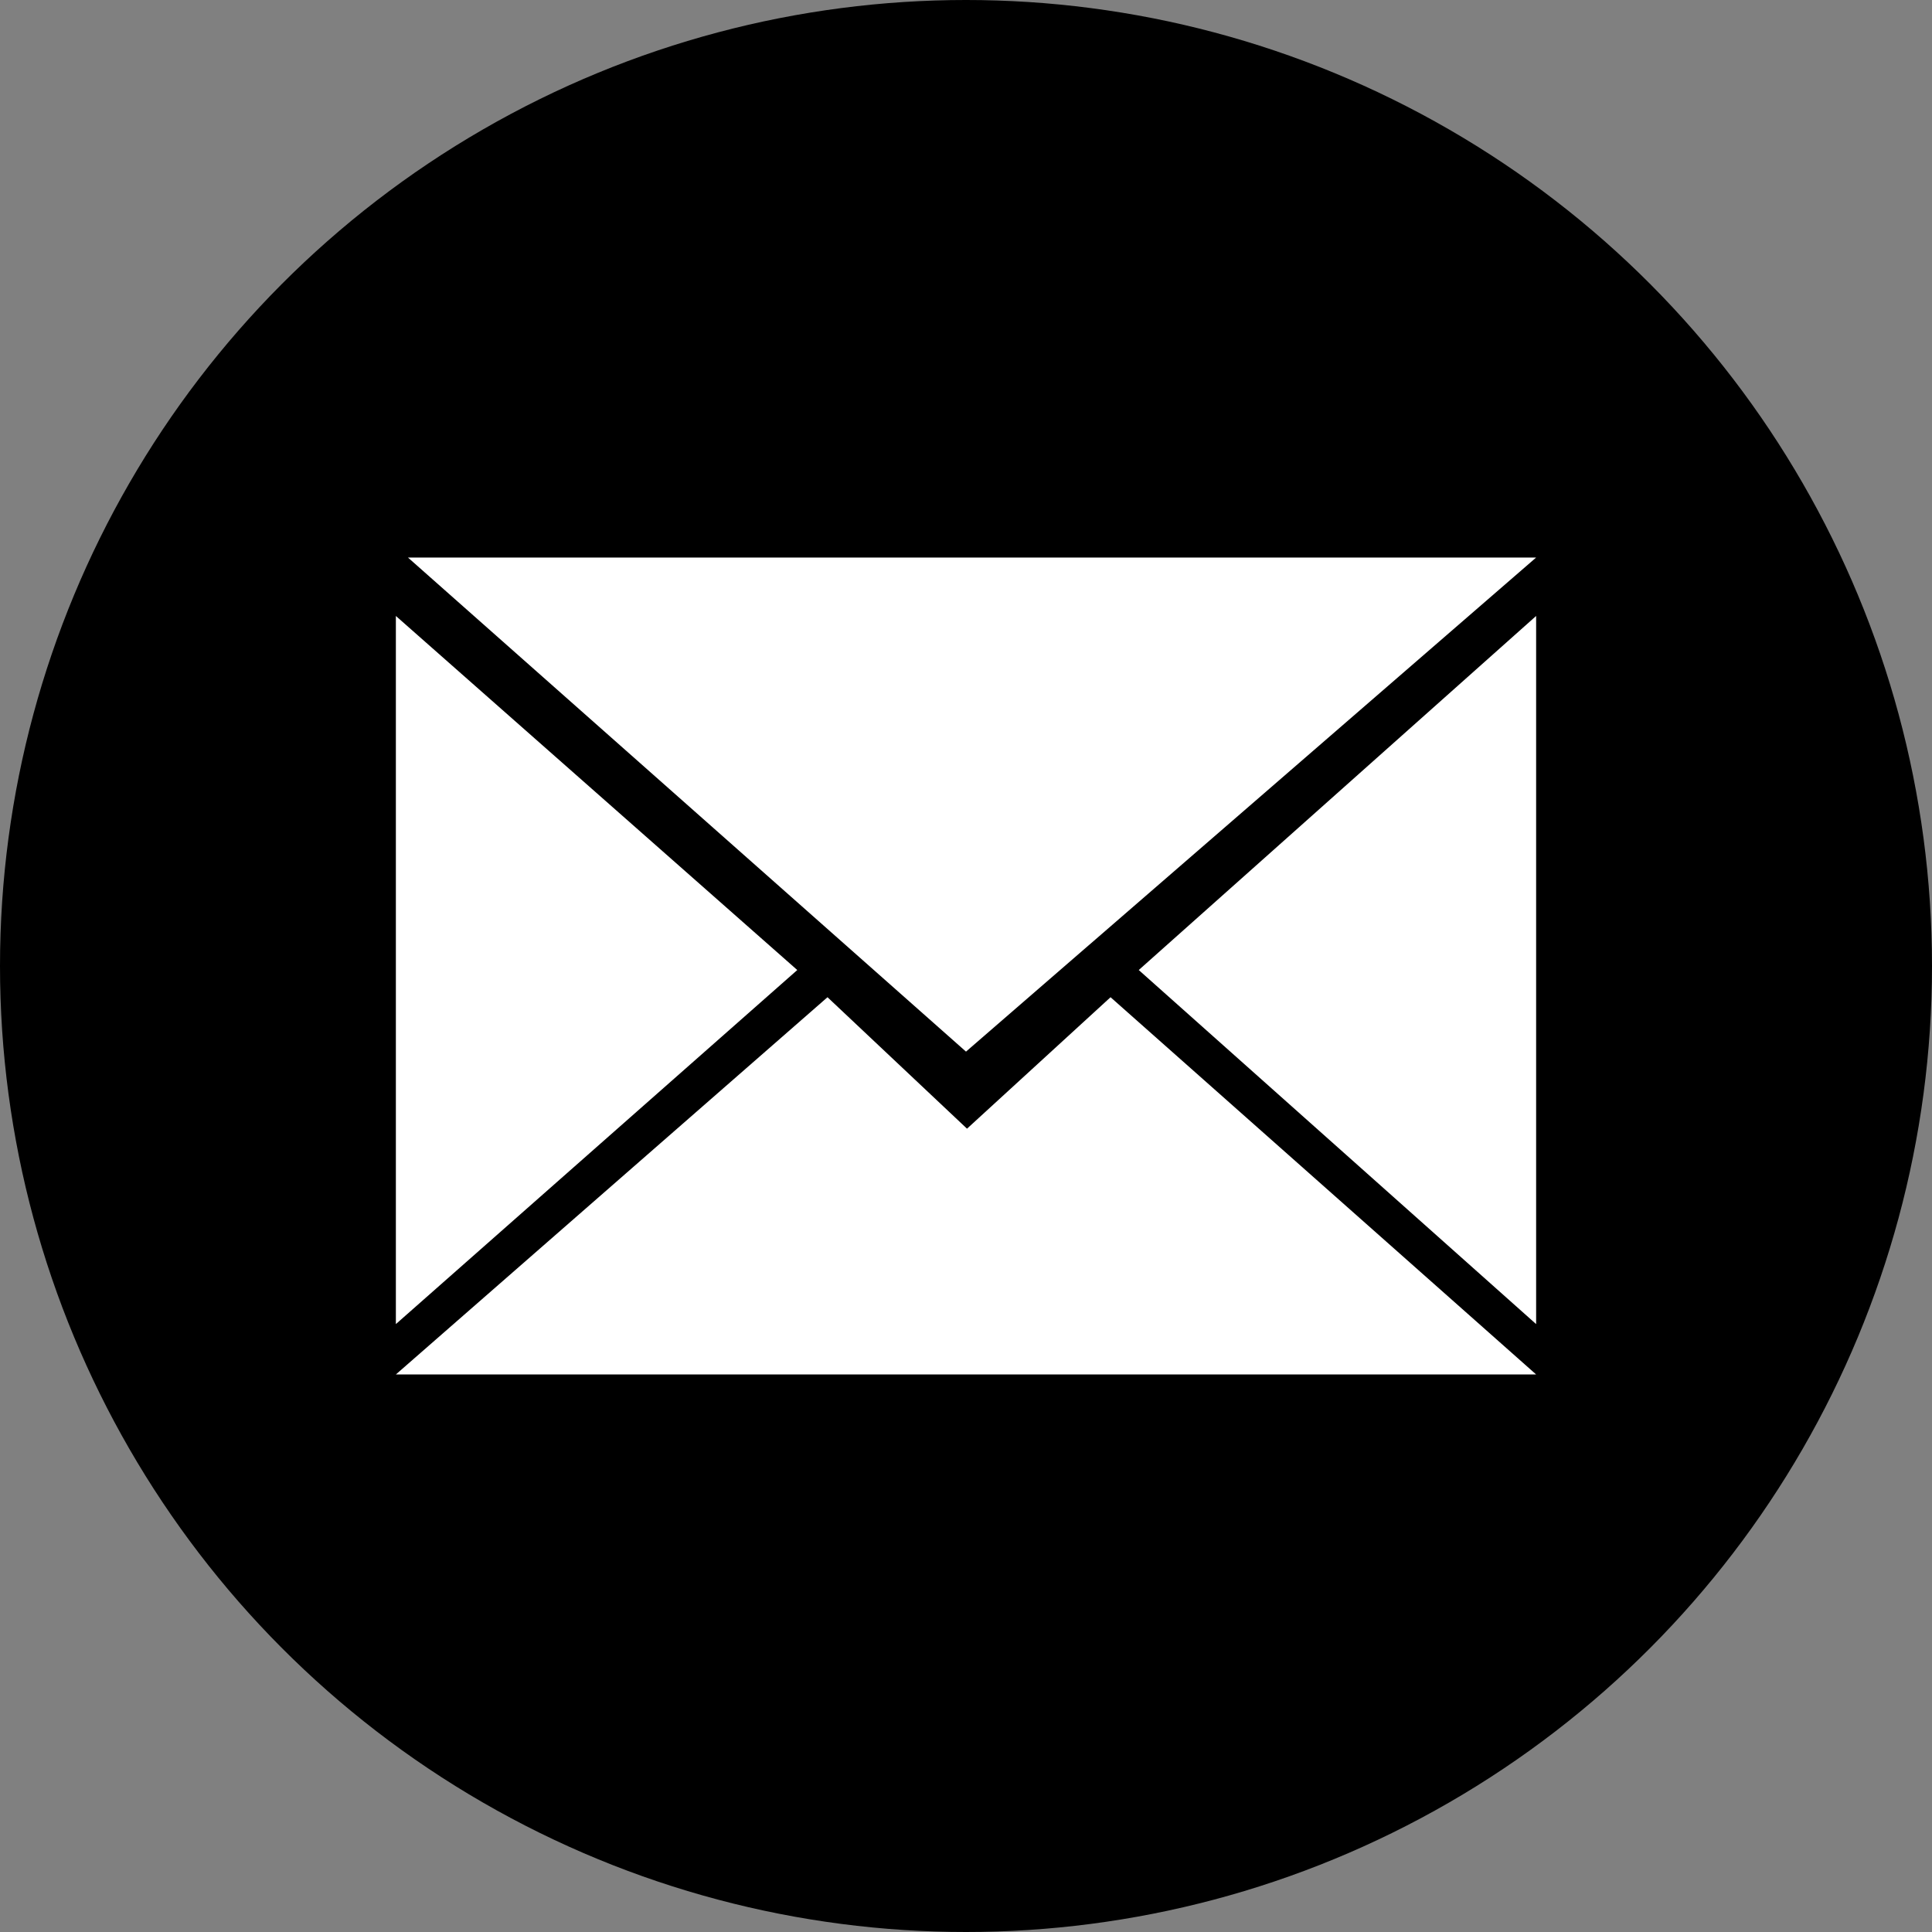 <?xml version="1.0" encoding="utf-8"?>
<!-- Generator: Adobe Illustrator 23.0.3, SVG Export Plug-In . SVG Version: 6.00 Build 0)  -->
<svg version="1.1" xmlns="http://www.w3.org/2000/svg" xmlns:xlink="http://www.w3.org/1999/xlink" x="0px" y="0px"
	 viewBox="0 0 383.6 383.6" style="enable-background:new 0 0 383.6 383.6;" xml:space="preserve">
<rect x="0" y="0" width="383.6" height="383.6" fill="#808080" stroke="none"/>
<style type="text/css">
	.st0{fill:#FFFFFF;}
</style>
<g id="Vrstva_1">
	<circle cx="191.8" cy="191.8" r="191.8"/>
</g>
<g id="Vrstva_2">
	<path class="st0" d="M83,272.9"/>
	<polygon class="st0" points="305,272.9 220.5,198 192,224.1 164.3,198 78.6,272.9 	"/>
	<polygon class="st0" points="305,262.9 305,122.3 226.1,192.6 	"/>
	<polygon class="st0" points="191.8,208.8 305,110.7 81,110.7 	"/>
	<polygon class="st0" points="78.6,262.9 78.6,122.3 158.3,192.6 	"/>
</g>
</svg>

